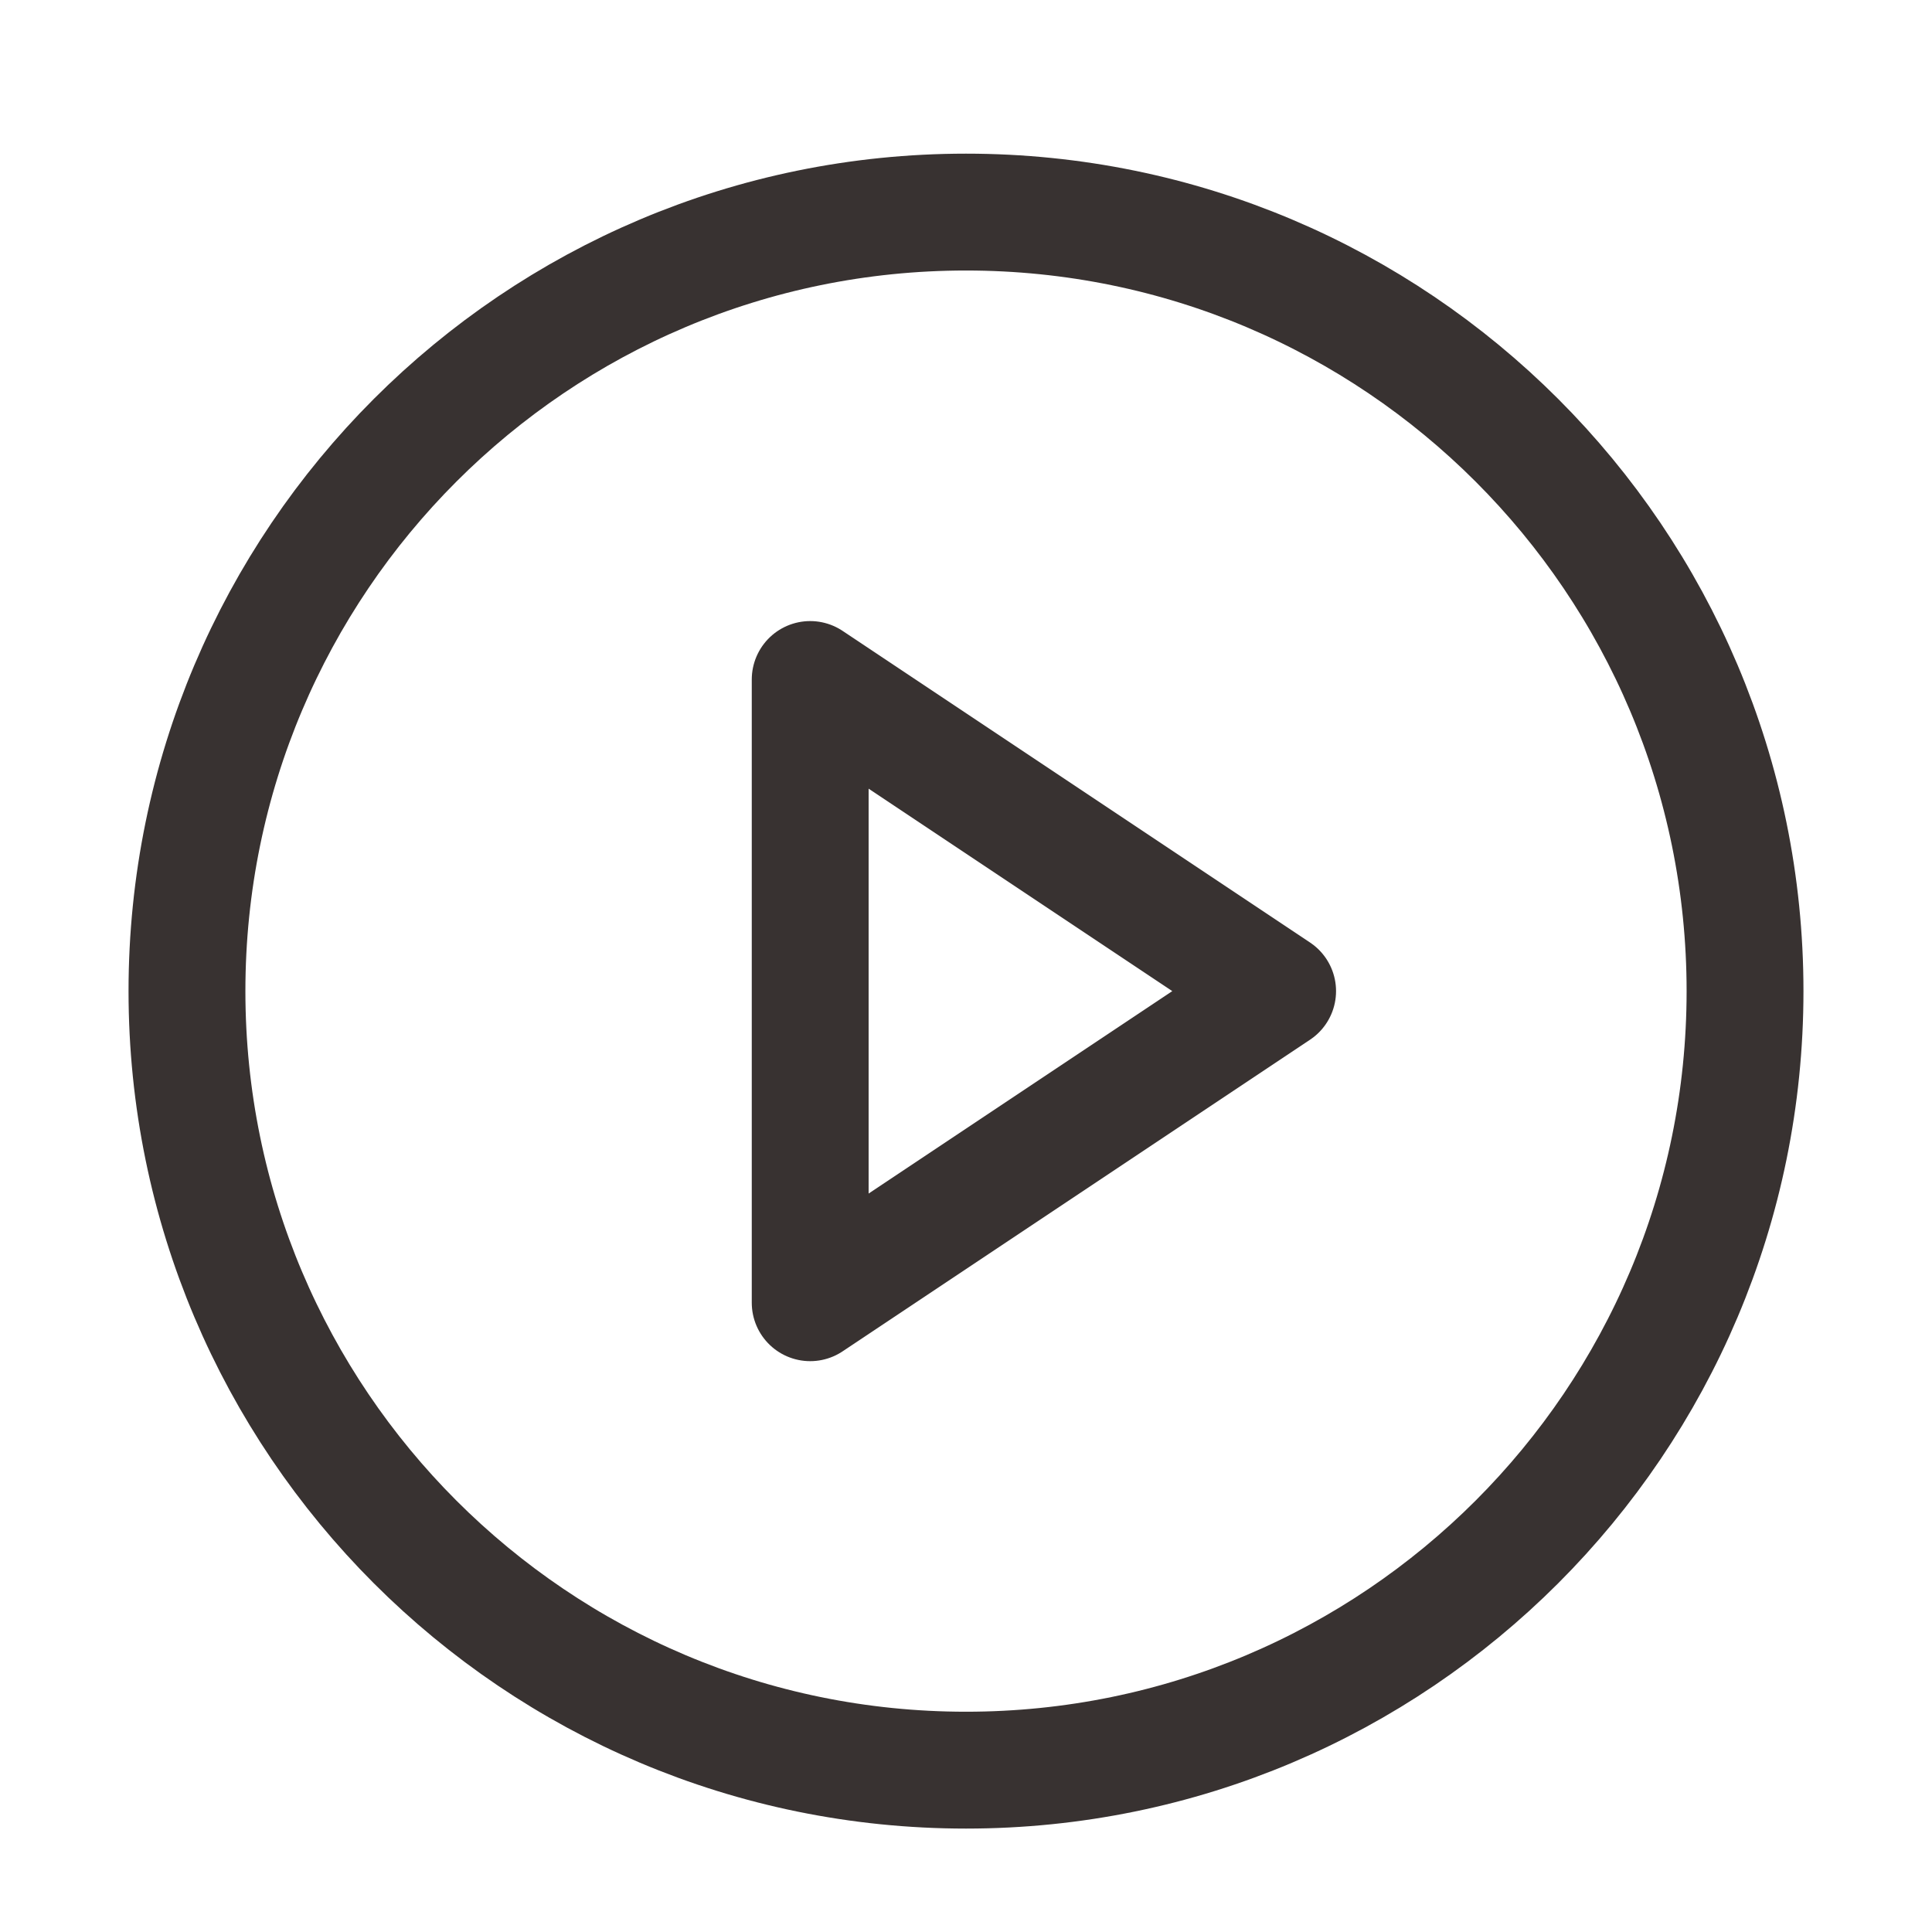 <svg width="31" height="31" viewBox="0 0 31 31" fill="none" xmlns="http://www.w3.org/2000/svg">
<path d="M15.5 28.403C22.404 28.403 28 22.806 28 15.903C28 8.999 22.404 3.403 15.5 3.403C8.596 3.403 3 8.999 3 15.903C3 22.806 8.596 28.403 15.5 28.403Z" stroke="#383231" stroke-width="1.875" stroke-linecap="round" stroke-linejoin="round"/>
<path d="M13 10.903L20.5 15.903L13 20.903V10.903Z" stroke="#383231" stroke-width="1.875" stroke-linecap="round" stroke-linejoin="round"/>
</svg>
